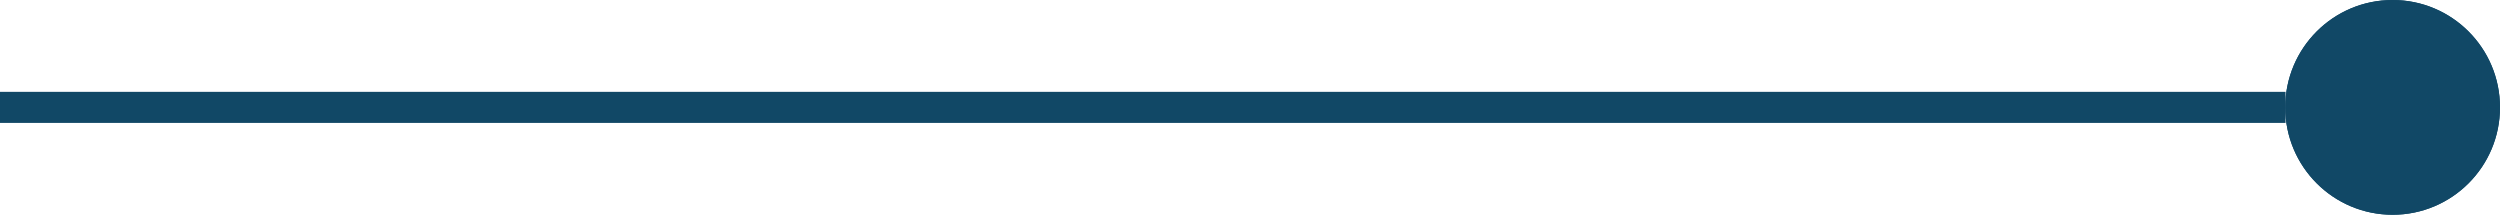 <svg xmlns="http://www.w3.org/2000/svg" width="241.366" height="20.734" viewBox="0 0 241.366 20.734">
  <g id="Group_319" data-name="Group 319" transform="translate(-185.149 -25.006)">
    <g id="Ellipse_10" data-name="Ellipse 10" transform="translate(405.781 25.006)" fill="#114866" stroke="#114866" stroke-width="1">
      <circle cx="10.367" cy="10.367" r="10.367" stroke="none"/>
      <circle cx="10.367" cy="10.367" r="9.867" fill="none"/>
    </g>
    <path id="Path_118" data-name="Path 118" d="M300.354,0H79.692" transform="translate(105.457 35.373)" fill="none" stroke="#114866" stroke-width="3"/>
  </g>
</svg>
